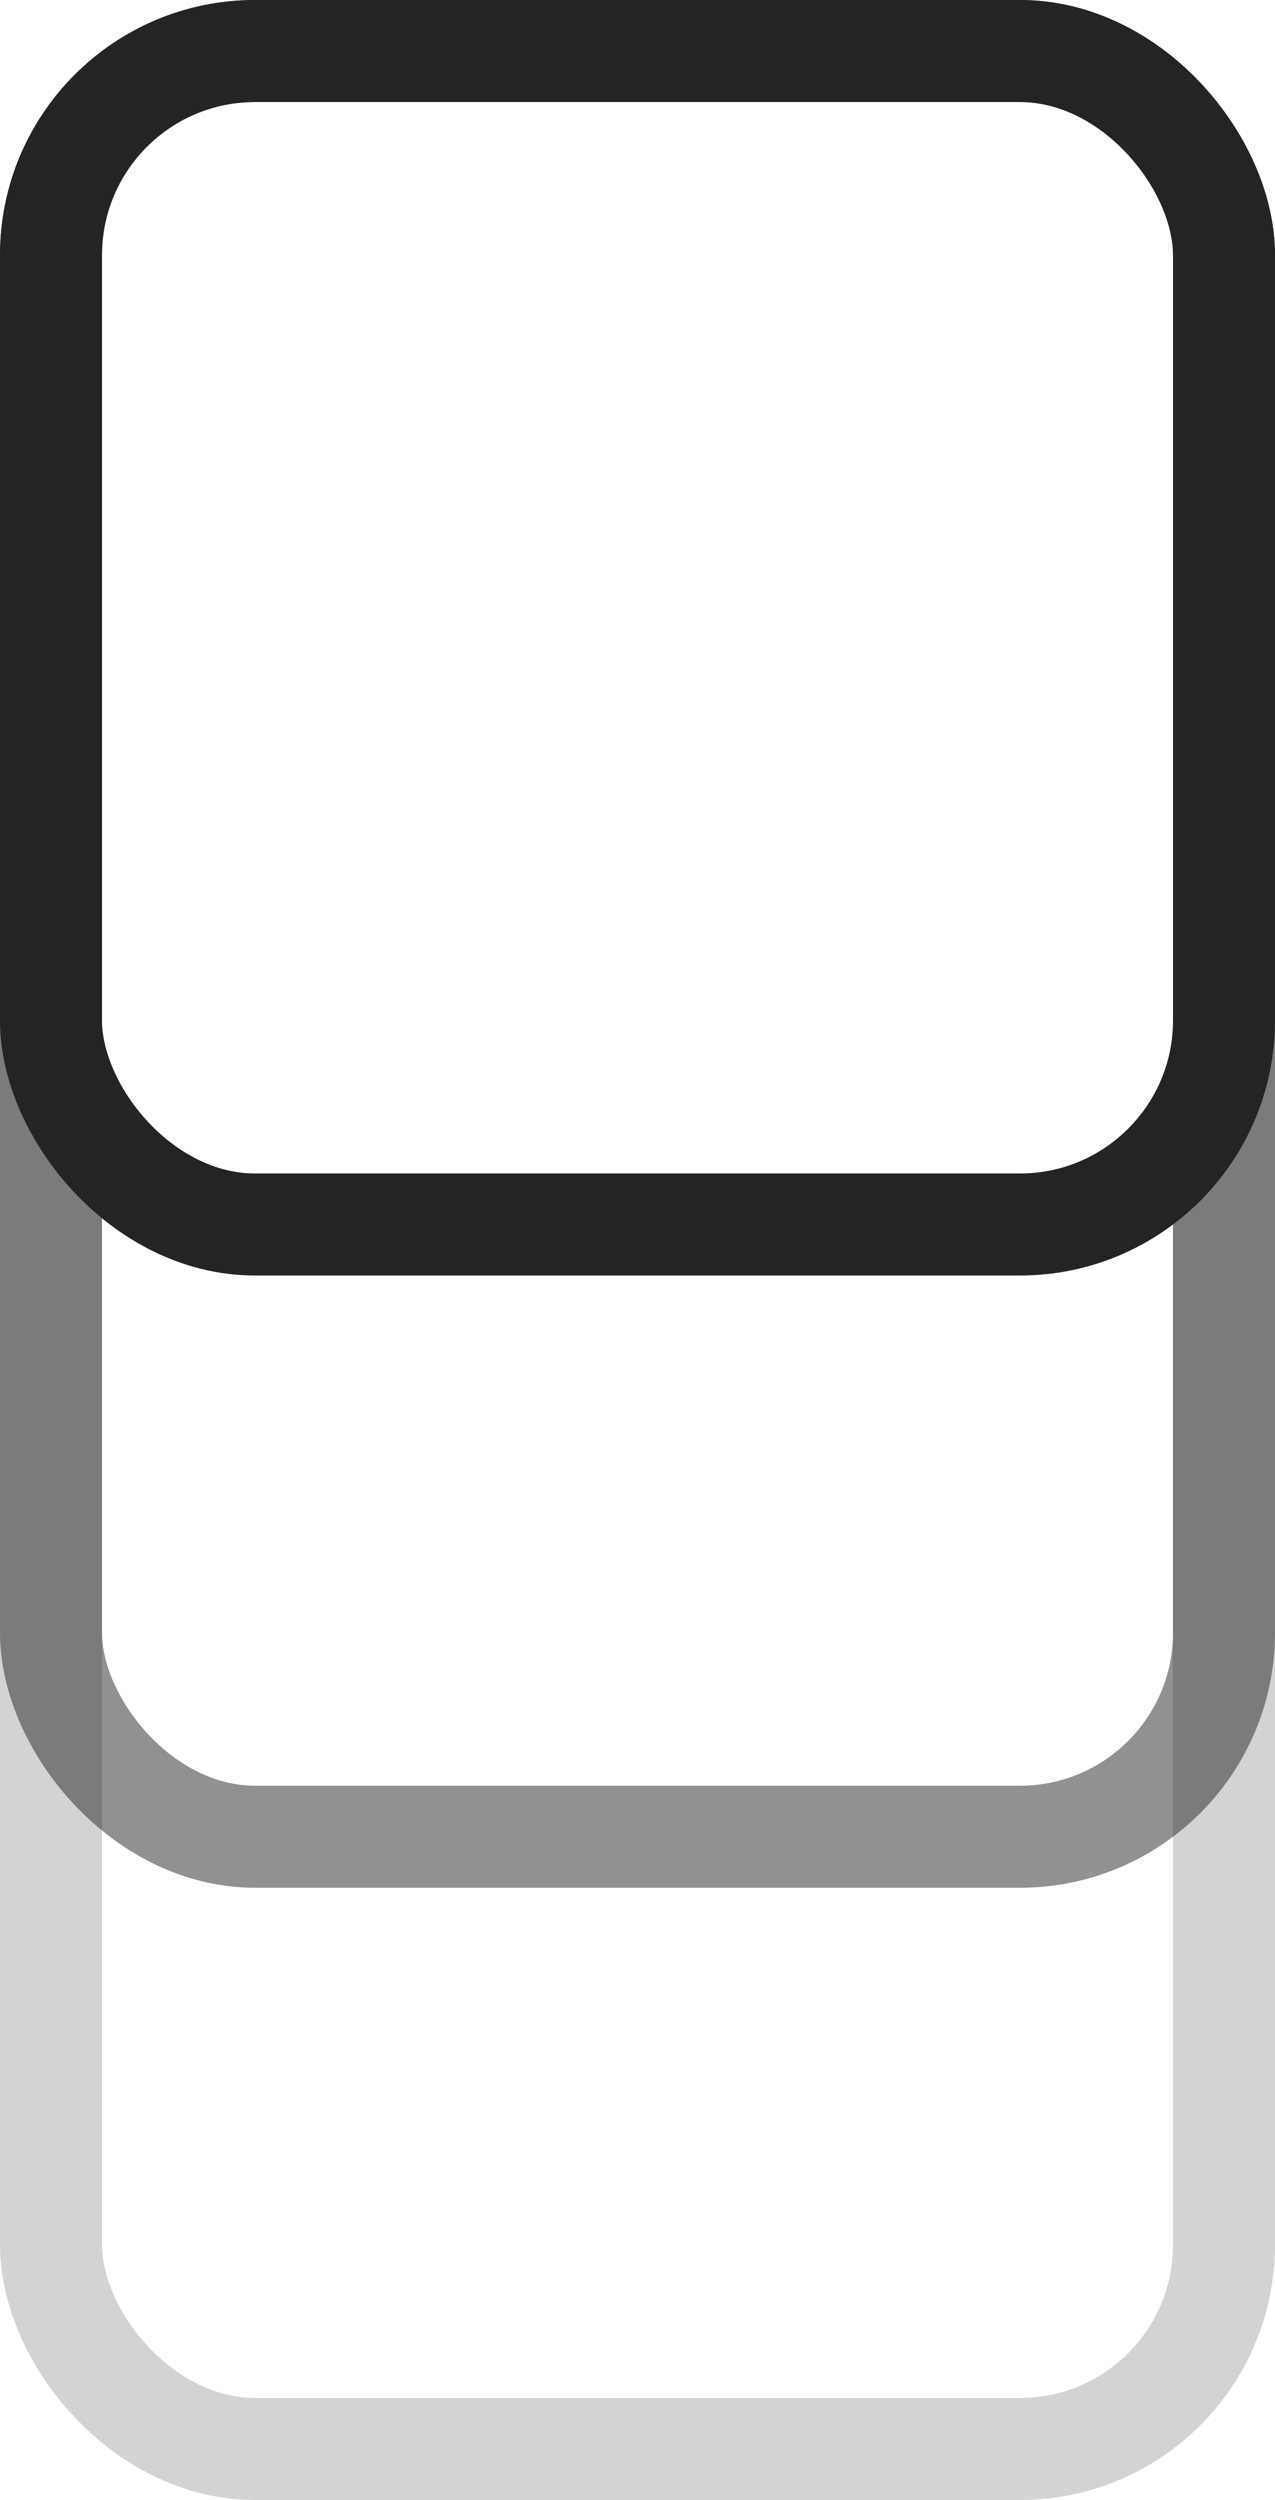 <svg width="25" height="49" viewBox="0 0 25 49" fill="none" xmlns="http://www.w3.org/2000/svg">
<rect opacity="0.2" x="1" y="1" width="23" height="47" rx="4" stroke="#242424" stroke-width="2"/>
<rect opacity="0.5" x="1" y="1" width="23" height="35" rx="4" stroke="#242424" stroke-width="2"/>
<rect x="1" y="1" width="23" height="23" rx="4" stroke="#242424" stroke-width="2"/>
</svg>
